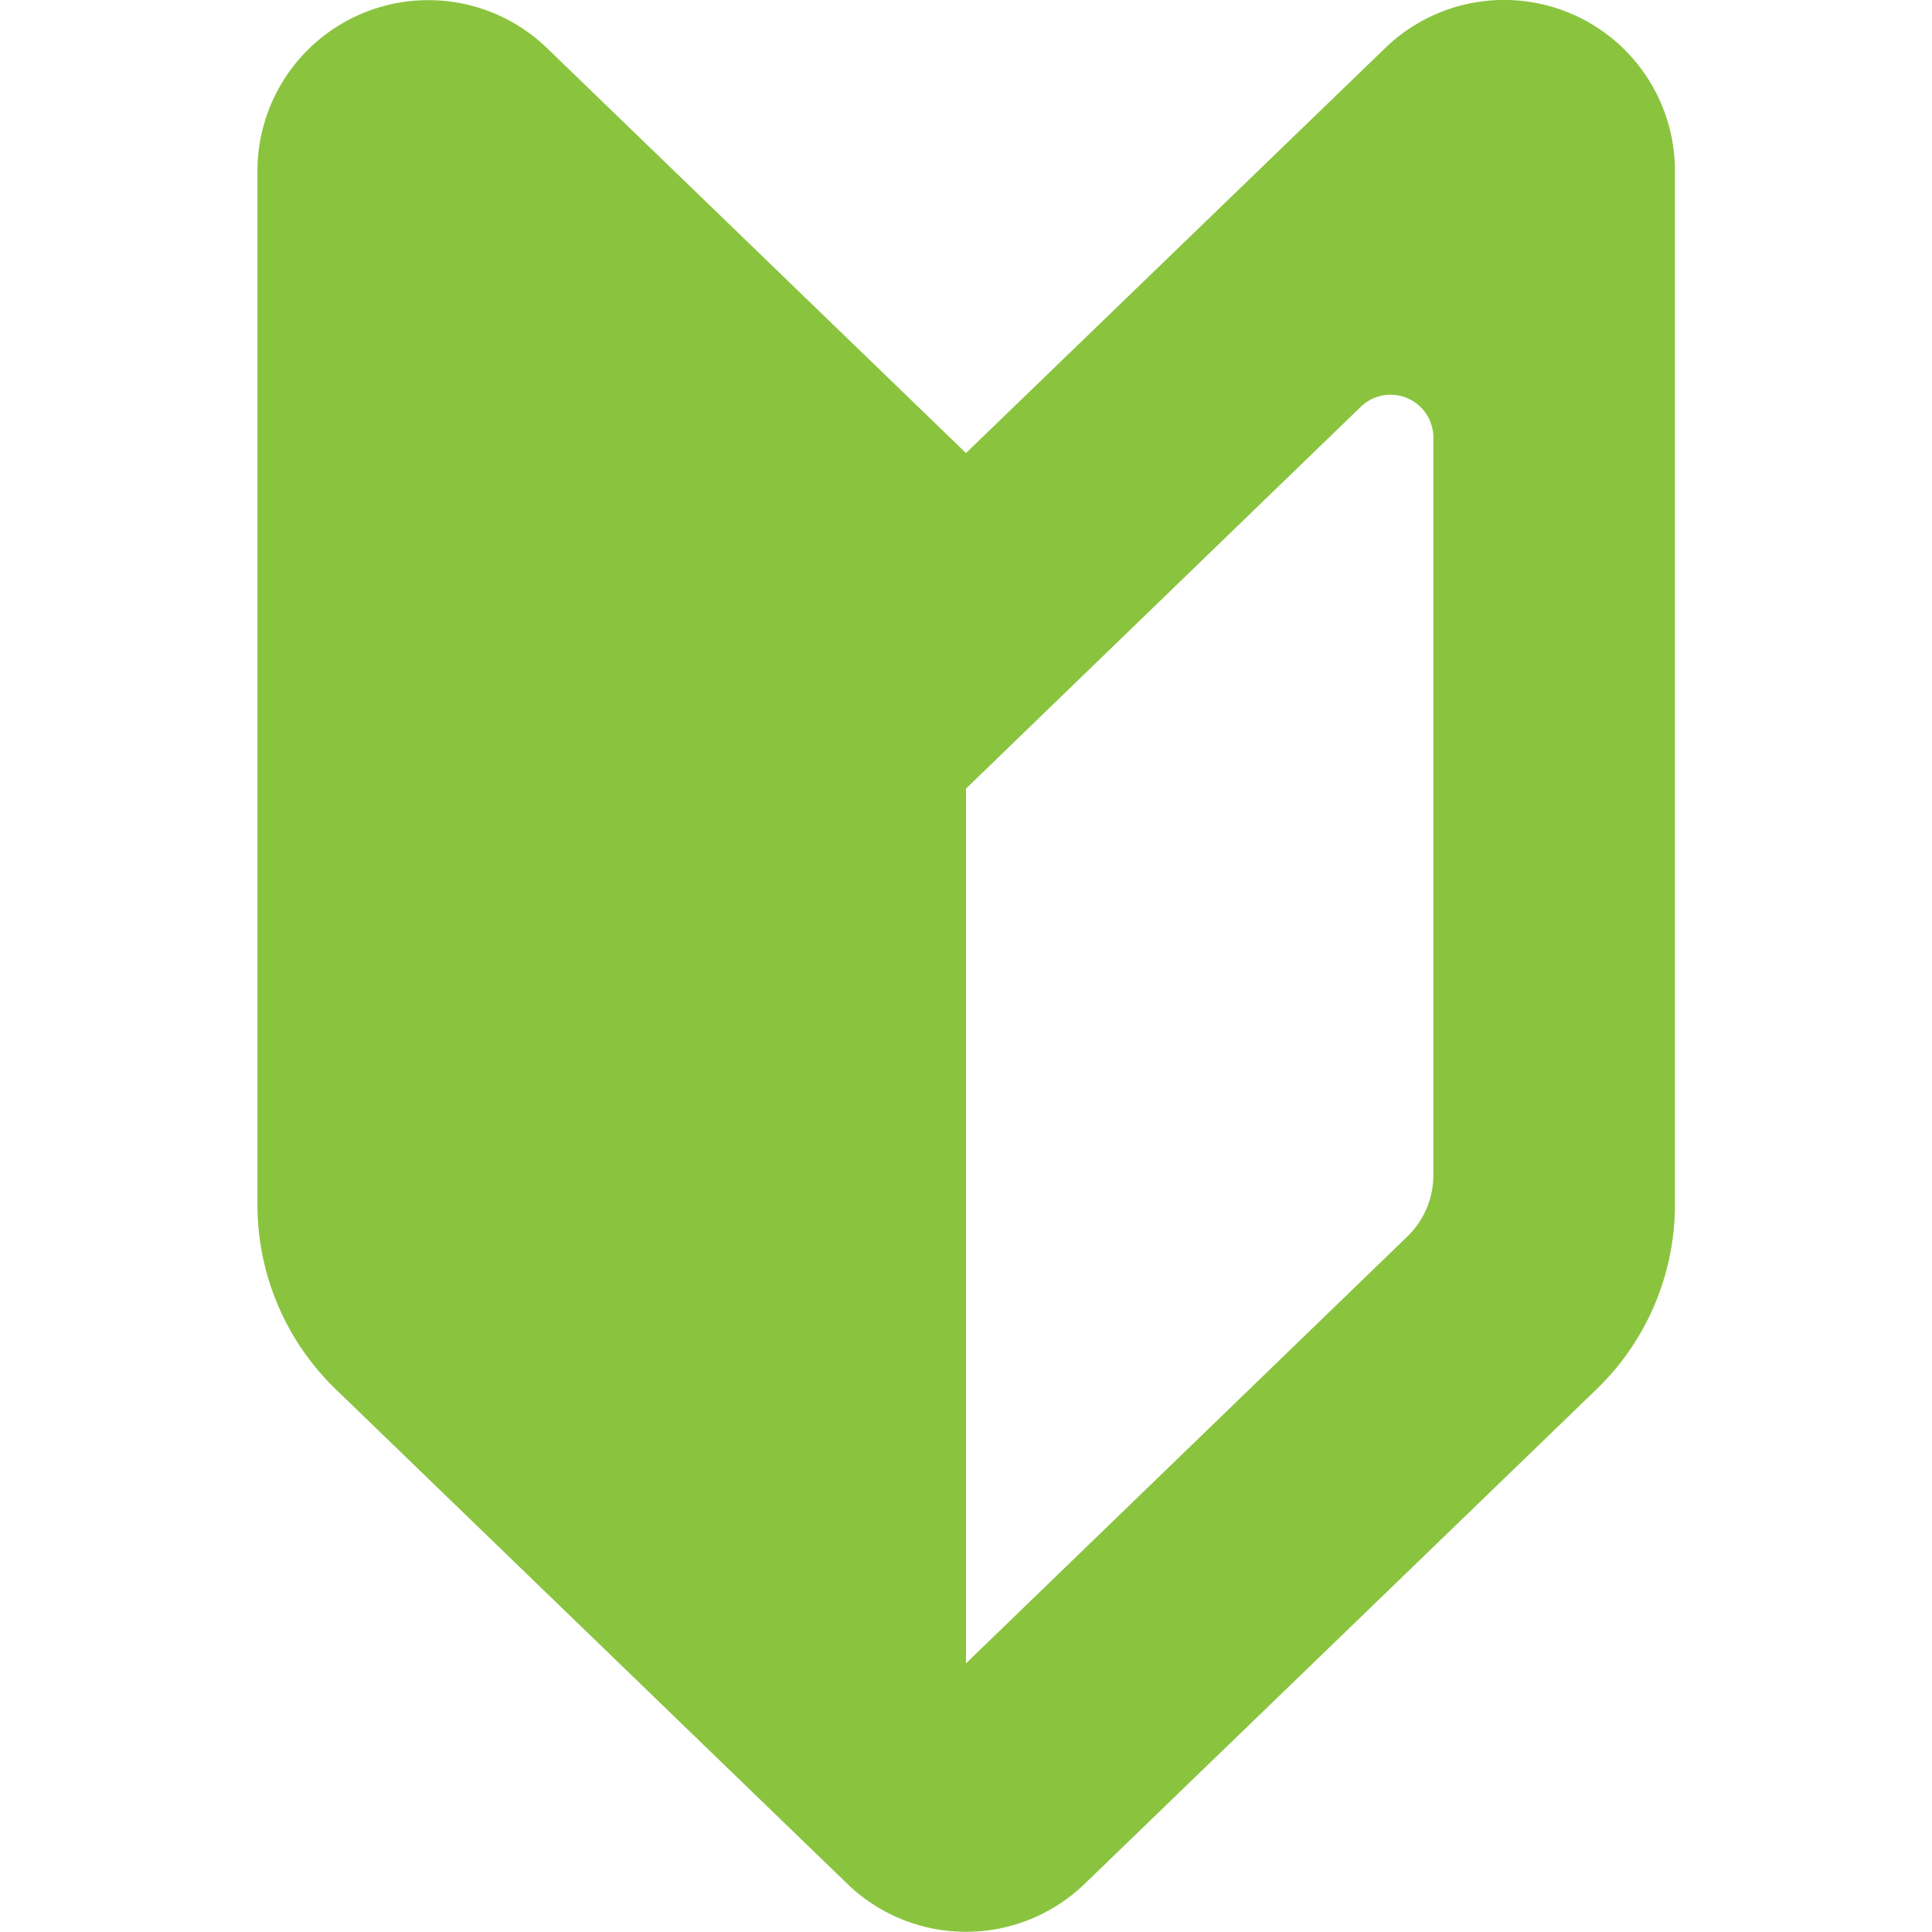 <svg xmlns="http://www.w3.org/2000/svg" viewBox="0 0 20 20"><path d="M10,4.69,5.665.5a1.769,1.769,0,0,0-3,1.272v10.7a2.657,2.657,0,0,0,.809,1.908L8.77,19.5a1.768,1.768,0,0,0,2.46,0l5.3-5.121a2.657,2.657,0,0,0,.809-1.908V1.77a1.769,1.769,0,0,0-3-1.272Zm4.838,7.475a.883.883,0,0,1-.27.636L10,17.219V8.164l.868-.84,3.22-3.114a.443.443,0,0,1,.75.318Z" fill="#8ac43f"/></svg>